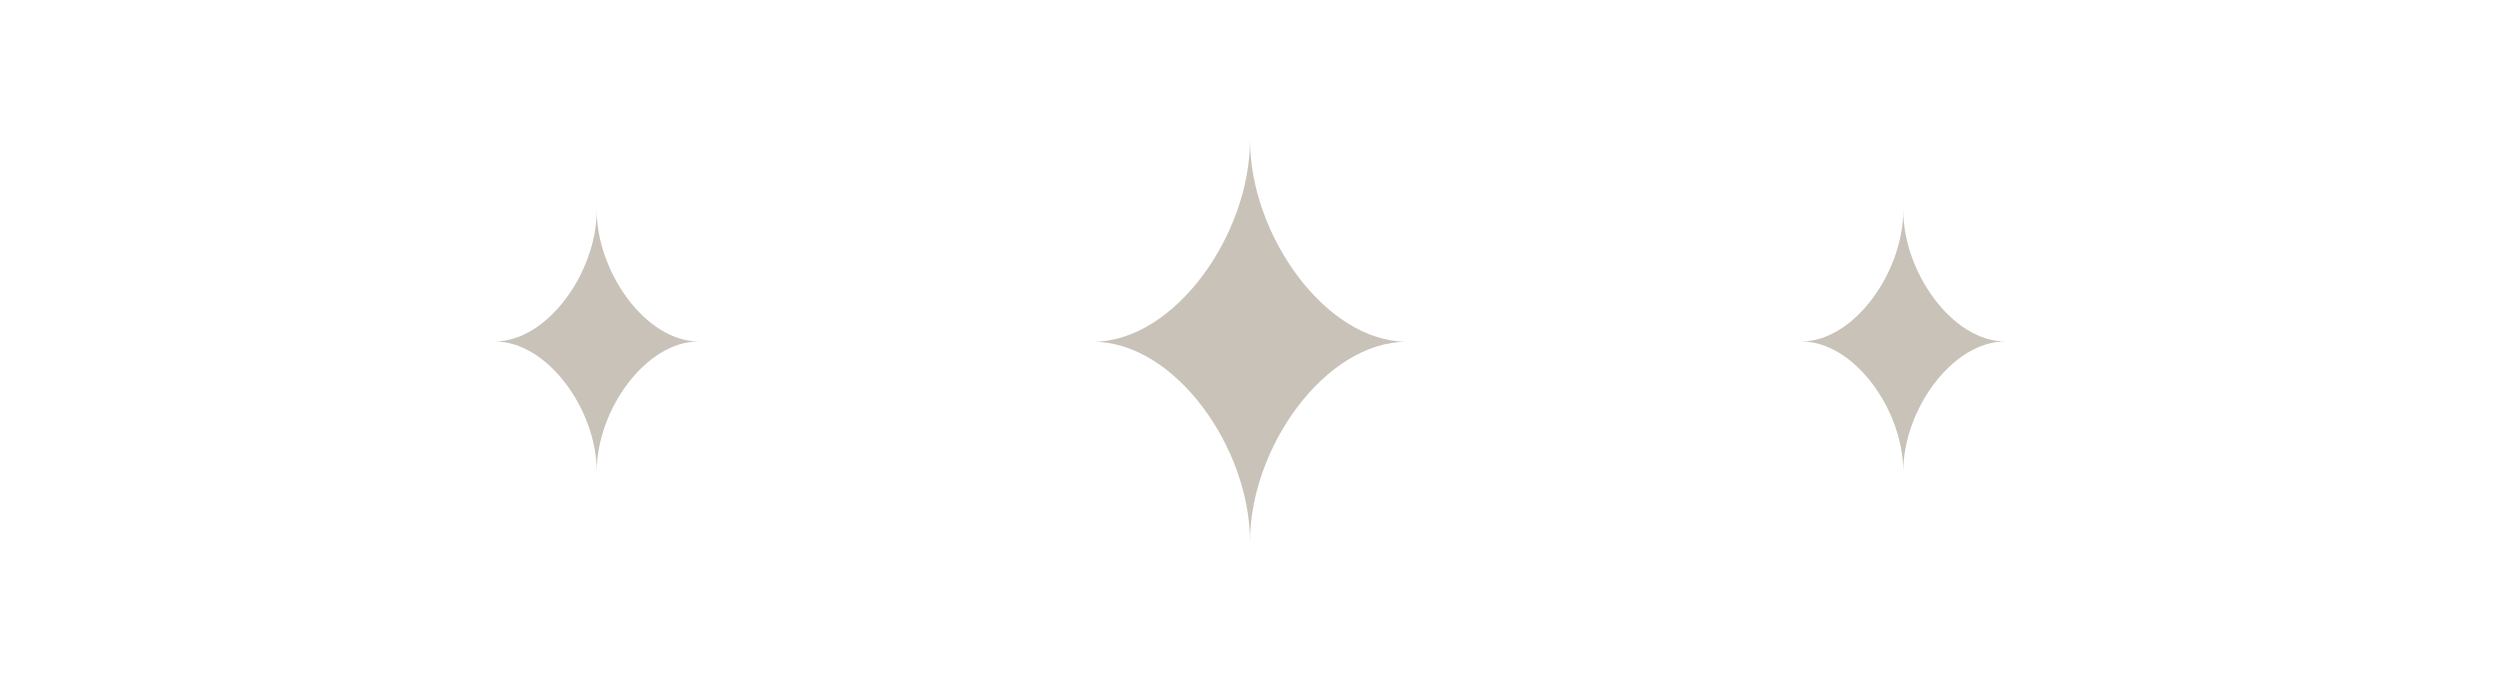 <?xml version="1.0" encoding="UTF-8"?> <svg xmlns="http://www.w3.org/2000/svg" id="b" viewBox="0 0 351.16 95.77"><g id="c"><g><g><path d="M153.53,48c11.47,0,22.05-15.07,22.05-28.34,0,13.27,10.58,28.34,22.05,28.34-11.47,0-22.05,14.85-22.05,28.12,0-13.27-10.57-28.12-22.05-28.12" style="fill:#c9c2b8;"></path><path d="M253.01,47.96c7.46,0,14.33-9.8,14.33-18.42,0,8.63,6.87,18.42,14.33,18.42-7.46,0-14.33,9.65-14.33,18.28,0-8.63-6.87-18.28-14.33-18.28" style="fill:#c9c2b8;"></path><path d="M69.49,47.96c7.46,0,14.33-9.8,14.33-18.42,0,8.63,6.87,18.42,14.33,18.42-7.46,0-14.33,9.65-14.33,18.28,0-8.63-6.87-18.28-14.33-18.28" style="fill:#c9c2b8;"></path></g><rect width="351.16" height="95.77" style="fill:none;"></rect></g></g></svg> 